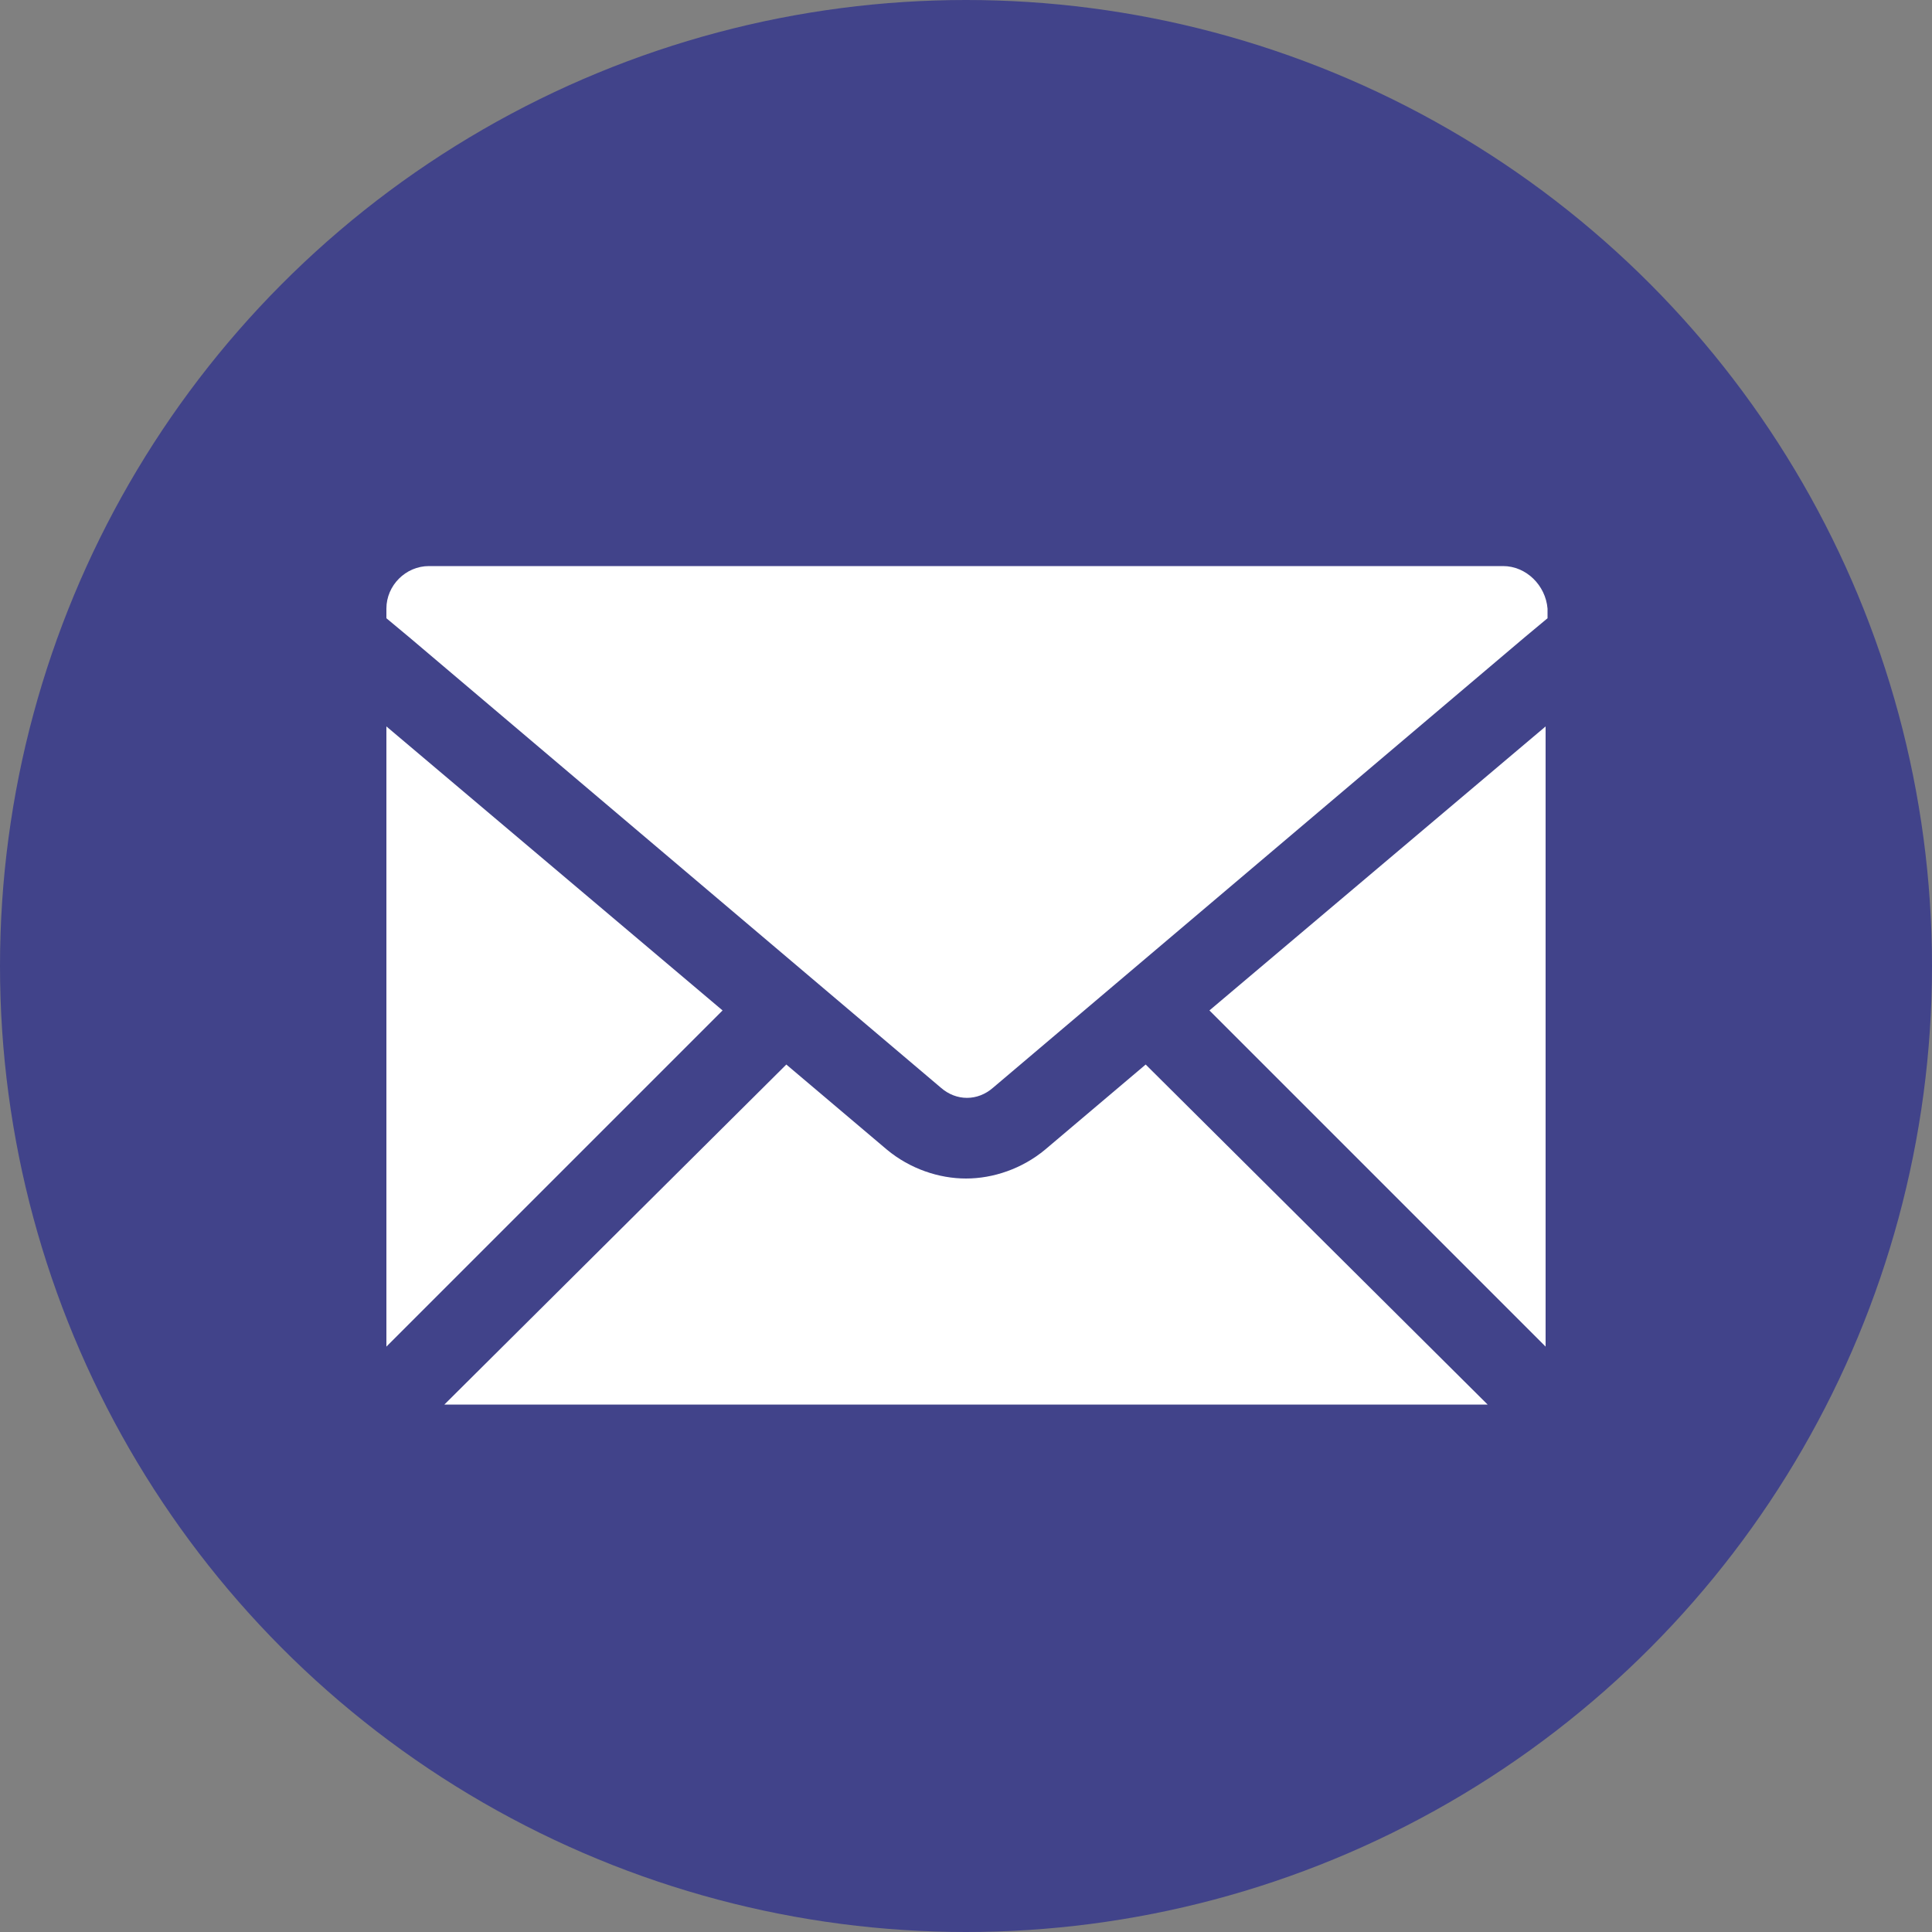 <?xml version="1.0" encoding="utf-8"?>
<!-- Generator: Adobe Illustrator 26.3.1, SVG Export Plug-In . SVG Version: 6.00 Build 0)  -->
<svg version="1.1" id="Layer_1" xmlns="http://www.w3.org/2000/svg" xmlns:xlink="http://www.w3.org/1999/xlink" x="0px" y="0px"
	 viewBox="0 0 100 100" style="enable-background:new 0 0 100 100;" xml:space="preserve">
<rect x="0" y="0" width="100" height="100" fill="#808080" stroke="none"/>
<style type="text/css">
	.st0{fill:#41438A;}
	.st1{fill:#FFFFFF;}
</style>
<g id="insurance-contracting-icon" transform="translate(-324 -277)">
	<circle id="Ellipse_1" class="st0" cx="374" cy="327" r="50"/>
</g>
<g>
	<path class="st1" d="M54.1,59.5c-1.2,1-2.7,1.5-4.1,1.5s-2.9-0.5-4.1-1.5l-5.2-4.4L23,72.7H77L59.3,55.1L54.1,59.5L54.1,59.5z"/>
	<polygon class="st1" points="80,69.7 80,37.6 62.6,52.3 	"/>
	<polygon class="st1" points="20,37.6 20,69.7 37.4,52.3 	"/>
	<path class="st1" d="M77.8,29.3H22.2c-1.2,0-2.2,1-2.2,2.2v0.5l1.2,1l27.5,23.3c0.8,0.7,1.9,0.7,2.7,0l27.5-23.3l1.2-1v-0.5
		C80,30.3,79,29.3,77.8,29.3z"/>
</g>
</svg>
